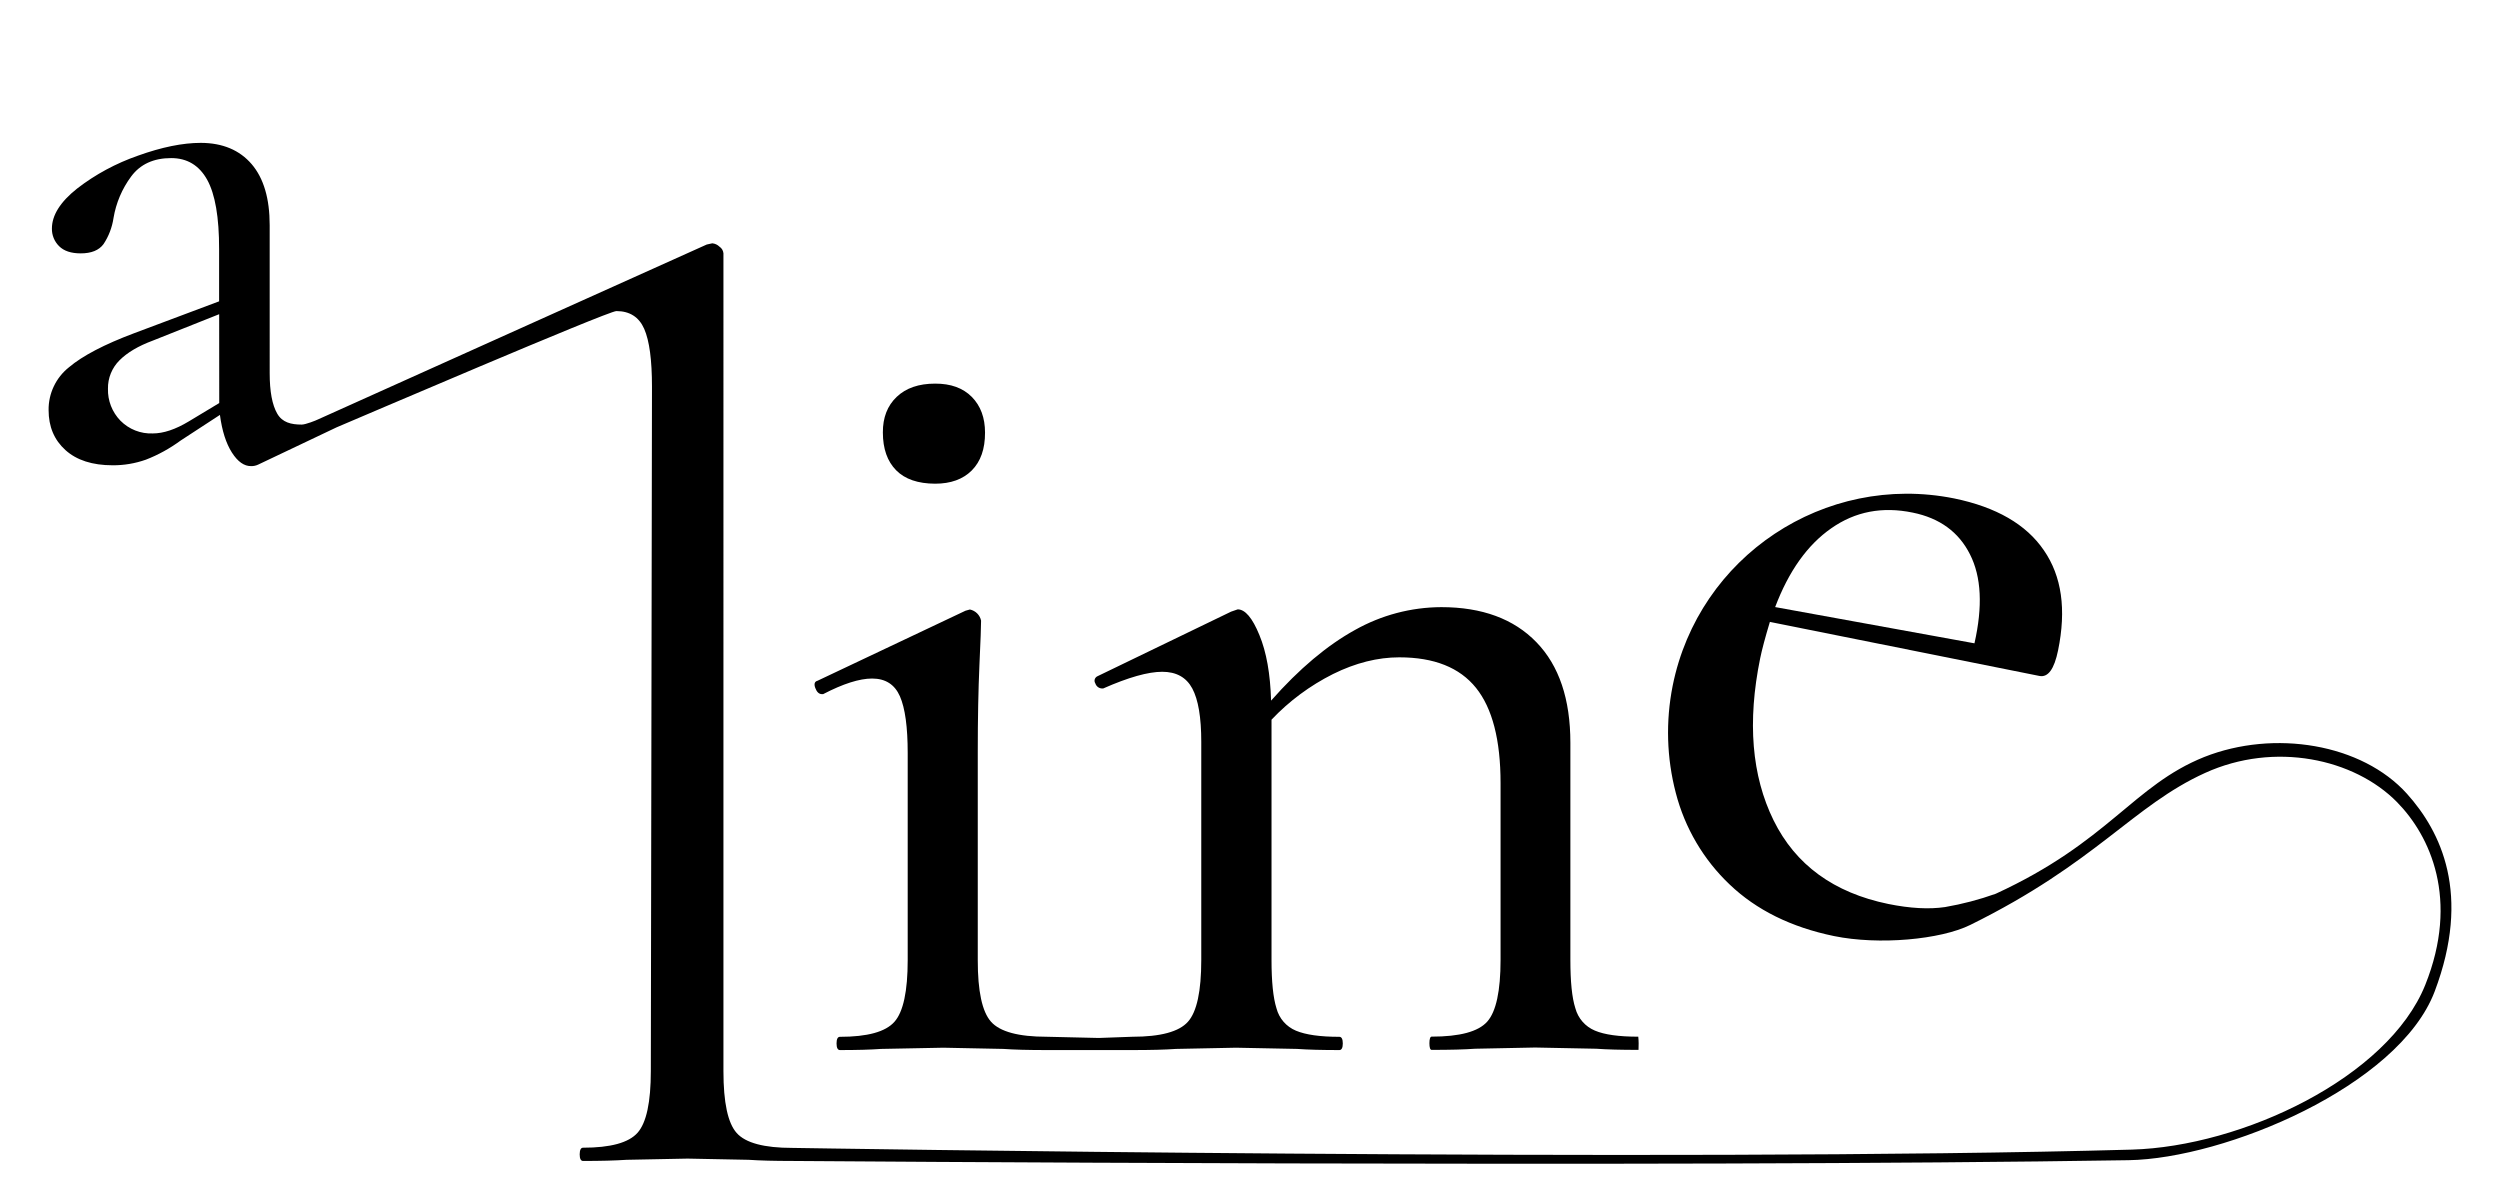 <?xml version="1.0" encoding="utf-8"?>
<!-- Generator: Adobe Illustrator 15.0.0, SVG Export Plug-In . SVG Version: 6.00 Build 0)  -->
<!DOCTYPE svg PUBLIC "-//W3C//DTD SVG 1.1//EN" "http://www.w3.org/Graphics/SVG/1.1/DTD/svg11.dtd">
<svg version="1.1" id="Layer_1" xmlns="http://www.w3.org/2000/svg" xmlns:xlink="http://www.w3.org/1999/xlink" x="0px" y="0px"
	 width="39.25px" height="18.688px" viewBox="0 0 39.25 18.688" enable-background="new 0 0 39.25 18.688" xml:space="preserve">
<title>black_logo_withOUT_digital</title>
<g id="Layer_14">
	<path d="M14.681,7.594c0.245,0,0.437-0.069,0.576-0.208c0.139-0.14,0.209-0.337,0.208-0.594c0-0.233-0.069-0.42-0.208-0.561
		c-0.139-0.14-0.331-0.209-0.576-0.208c-0.256,0-0.457,0.069-0.603,0.208s-0.218,0.325-0.217,0.558c0,0.257,0.07,0.454,0.209,0.595
		C14.209,7.524,14.413,7.593,14.681,7.594z"/>
	<path d="M25.721,16.276c-0.303,0-0.53-0.031-0.682-0.096c-0.15-0.063-0.263-0.191-0.306-0.351c-0.054-0.168-0.078-0.422-0.078-0.76
		v-3.406c0-0.688-0.178-1.214-0.533-1.58c-0.355-0.367-0.854-0.551-1.494-0.551c-0.475,0.002-0.939,0.125-1.354,0.358
		C20.838,10.13,20.397,10.5,19.956,11c-0.012-0.42-0.073-0.764-0.184-1.031c-0.11-0.269-0.224-0.402-0.34-0.402l-0.104,0.036
		l-2.096,1.013c-0.039,0.017-0.058,0.061-0.042,0.1c0.002,0.005,0.004,0.01,0.007,0.014c0.015,0.046,0.057,0.078,0.105,0.079h0.018
		c0.396-0.175,0.705-0.262,0.927-0.262c0.221,0,0.378,0.087,0.472,0.262s0.141,0.454,0.141,0.839v3.424
		c0,0.488-0.069,0.813-0.209,0.969c-0.139,0.157-0.43,0.236-0.873,0.236l-0.527,0.019c-0.031,0-0.796-0.019-0.818-0.019
		c-0.443,0-0.734-0.079-0.874-0.236c-0.139-0.156-0.209-0.479-0.208-0.969v-3.267c0-0.524,0.009-0.979,0.026-1.362
		c0.018-0.384,0.026-0.617,0.026-0.699c-0.018-0.088-0.087-0.156-0.175-0.175l-0.069,0.019l-2.324,1.1
		c-0.046,0.012-0.058,0.05-0.035,0.113s0.058,0.097,0.105,0.097h0.018c0.314-0.163,0.57-0.245,0.769-0.245
		c0.21,0,0.355,0.093,0.437,0.279c0.082,0.188,0.122,0.483,0.122,0.892v3.249c0,0.488-0.069,0.813-0.208,0.969
		c-0.139,0.158-0.424,0.236-0.856,0.236c-0.035,0-0.053,0.035-0.053,0.104c0,0.068,0.018,0.104,0.053,0.104
		c0.268,0,0.483-0.006,0.646-0.018l0.978-0.019l0.943,0.019c0.163,0.012,0.39,0.018,0.682,0.018c0.026,0,0.667,0,1.051,0h0.235
		h0.058c0.291,0,0.519-0.006,0.683-0.018l0.942-0.019l0.961,0.019c0.162,0.012,0.384,0.018,0.662,0.018
		c0.035,0,0.054-0.035,0.054-0.104c0-0.069-0.019-0.104-0.054-0.104c-0.303,0-0.528-0.032-0.681-0.096
		c-0.151-0.063-0.264-0.191-0.306-0.351c-0.053-0.168-0.078-0.422-0.078-0.76v-3.772c0.277-0.293,0.604-0.535,0.966-0.717
		c0.354-0.175,0.701-0.262,1.04-0.262c0.547,0,0.948,0.16,1.205,0.48c0.256,0.319,0.385,0.817,0.385,1.494v2.776
		c0,0.488-0.07,0.813-0.209,0.969c-0.14,0.158-0.431,0.236-0.873,0.236c-0.022,0-0.035,0.035-0.035,0.104
		c0,0.068,0.012,0.104,0.035,0.104c0.291,0,0.519-0.006,0.682-0.018l0.943-0.019l0.959,0.019c0.164,0.012,0.385,0.018,0.664,0.018
		C25.728,16.414,25.728,16.346,25.721,16.276z"/>
	<path d="M31.333,14.032c-0.26,0.093-0.525,0.162-0.796,0.209c-0.251,0.037-0.548,0.021-0.892-0.049
		c-0.854-0.176-1.455-0.613-1.8-1.313c-0.344-0.7-0.413-1.548-0.211-2.54c0.028-0.138,0.079-0.329,0.153-0.575l4.23,0.848
		c0.137,0.028,0.234-0.105,0.295-0.402c0.131-0.641,0.058-1.163-0.223-1.57c-0.277-0.407-0.748-0.679-1.41-0.815
		c-2.031-0.406-4.01,0.909-4.418,2.941c-0.111,0.557-0.095,1.133,0.049,1.683c0.142,0.55,0.435,1.048,0.846,1.438
		c0.418,0.399,0.964,0.67,1.637,0.809c0.706,0.145,1.675,0.056,2.141-0.175c1.979-0.976,2.553-1.871,3.686-2.386
		c1.09-0.496,2.341-0.226,3.014,0.459c0.521,0.531,0.98,1.526,0.443,2.868c-0.584,1.457-2.879,2.538-4.609,2.587
		c-7.229,0.203-21.009-0.027-21.028-0.027c-0.444,0-0.735-0.078-0.874-0.234c-0.139-0.155-0.208-0.479-0.208-0.97V3.977
		c-0.004-0.042-0.026-0.081-0.062-0.104c-0.03-0.03-0.07-0.049-0.113-0.053l-0.087,0.019L4.997,6.583
		c-0.035,0.018-0.199,0.083-0.26,0.083c-0.167,0-0.304-0.033-0.384-0.171s-0.119-0.35-0.119-0.635V3.536
		c0-0.419-0.094-0.738-0.283-0.959C3.762,2.357,3.496,2.244,3.153,2.243c-0.285,0-0.614,0.067-0.987,0.201
		C1.822,2.564,1.499,2.737,1.211,2.96C0.947,3.169,0.815,3.379,0.815,3.588C0.813,3.692,0.854,3.792,0.928,3.865
		C1.003,3.94,1.116,3.978,1.267,3.978c0.167,0,0.286-0.048,0.358-0.145C1.707,3.71,1.76,3.57,1.782,3.424
		c0.039-0.236,0.134-0.46,0.277-0.653c0.142-0.192,0.352-0.289,0.628-0.289c0.25,0,0.439,0.113,0.565,0.339
		C3.378,3.048,3.441,3.411,3.44,3.914v0.817l-1.333,0.5C1.638,5.407,1.296,5.586,1.083,5.766C0.878,5.929,0.76,6.177,0.763,6.438
		c0,0.26,0.088,0.469,0.264,0.628C1.203,7.225,1.45,7.305,1.769,7.305C1.947,7.306,2.123,7.276,2.29,7.217
		c0.195-0.075,0.379-0.178,0.547-0.301l0.616-0.402c0.033,0.25,0.096,0.447,0.188,0.591C3.733,7.249,3.834,7.32,3.943,7.318
		C3.982,7.319,4.021,7.31,4.056,7.293l1.229-0.584C5.54,6.602,9.544,4.884,9.677,4.884c0.209,0,0.355,0.093,0.437,0.279
		c0.082,0.188,0.122,0.489,0.122,0.909l-0.018,10.742c0,0.49-0.069,0.813-0.208,0.97c-0.139,0.157-0.425,0.235-0.856,0.235
		c-0.035,0-0.052,0.035-0.053,0.104c0,0.068,0.018,0.104,0.053,0.104c0.278,0,0.505-0.006,0.682-0.018l0.959-0.019l0.96,0.019
		c0.175,0.012,0.402,0.018,0.681,0.018c0.027,0,13.731,0.107,20.984-0.012c1.511-0.025,4.239-1.16,4.804-2.648
		c0.578-1.529,0.1-2.509-0.434-3.104c-0.708-0.787-2.084-1.013-3.184-0.578C33.491,12.333,33.11,13.215,31.333,14.032z
		 M28.751,8.294c0.375-0.263,0.801-0.345,1.279-0.246c0.423,0.086,0.723,0.305,0.899,0.656c0.179,0.352,0.201,0.817,0.07,1.396
		l-3.129-0.569C28.083,8.968,28.376,8.555,28.751,8.294z M3.442,6.24v0.088L2.964,6.616C2.755,6.742,2.566,6.805,2.399,6.805
		C2.209,6.813,2.024,6.74,1.89,6.604C1.76,6.47,1.69,6.289,1.695,6.103C1.692,5.936,1.758,5.774,1.877,5.656
		c0.121-0.121,0.295-0.224,0.521-0.308l1.043-0.415L3.442,6.24L3.442,6.24z"/>
</g>
</svg>
